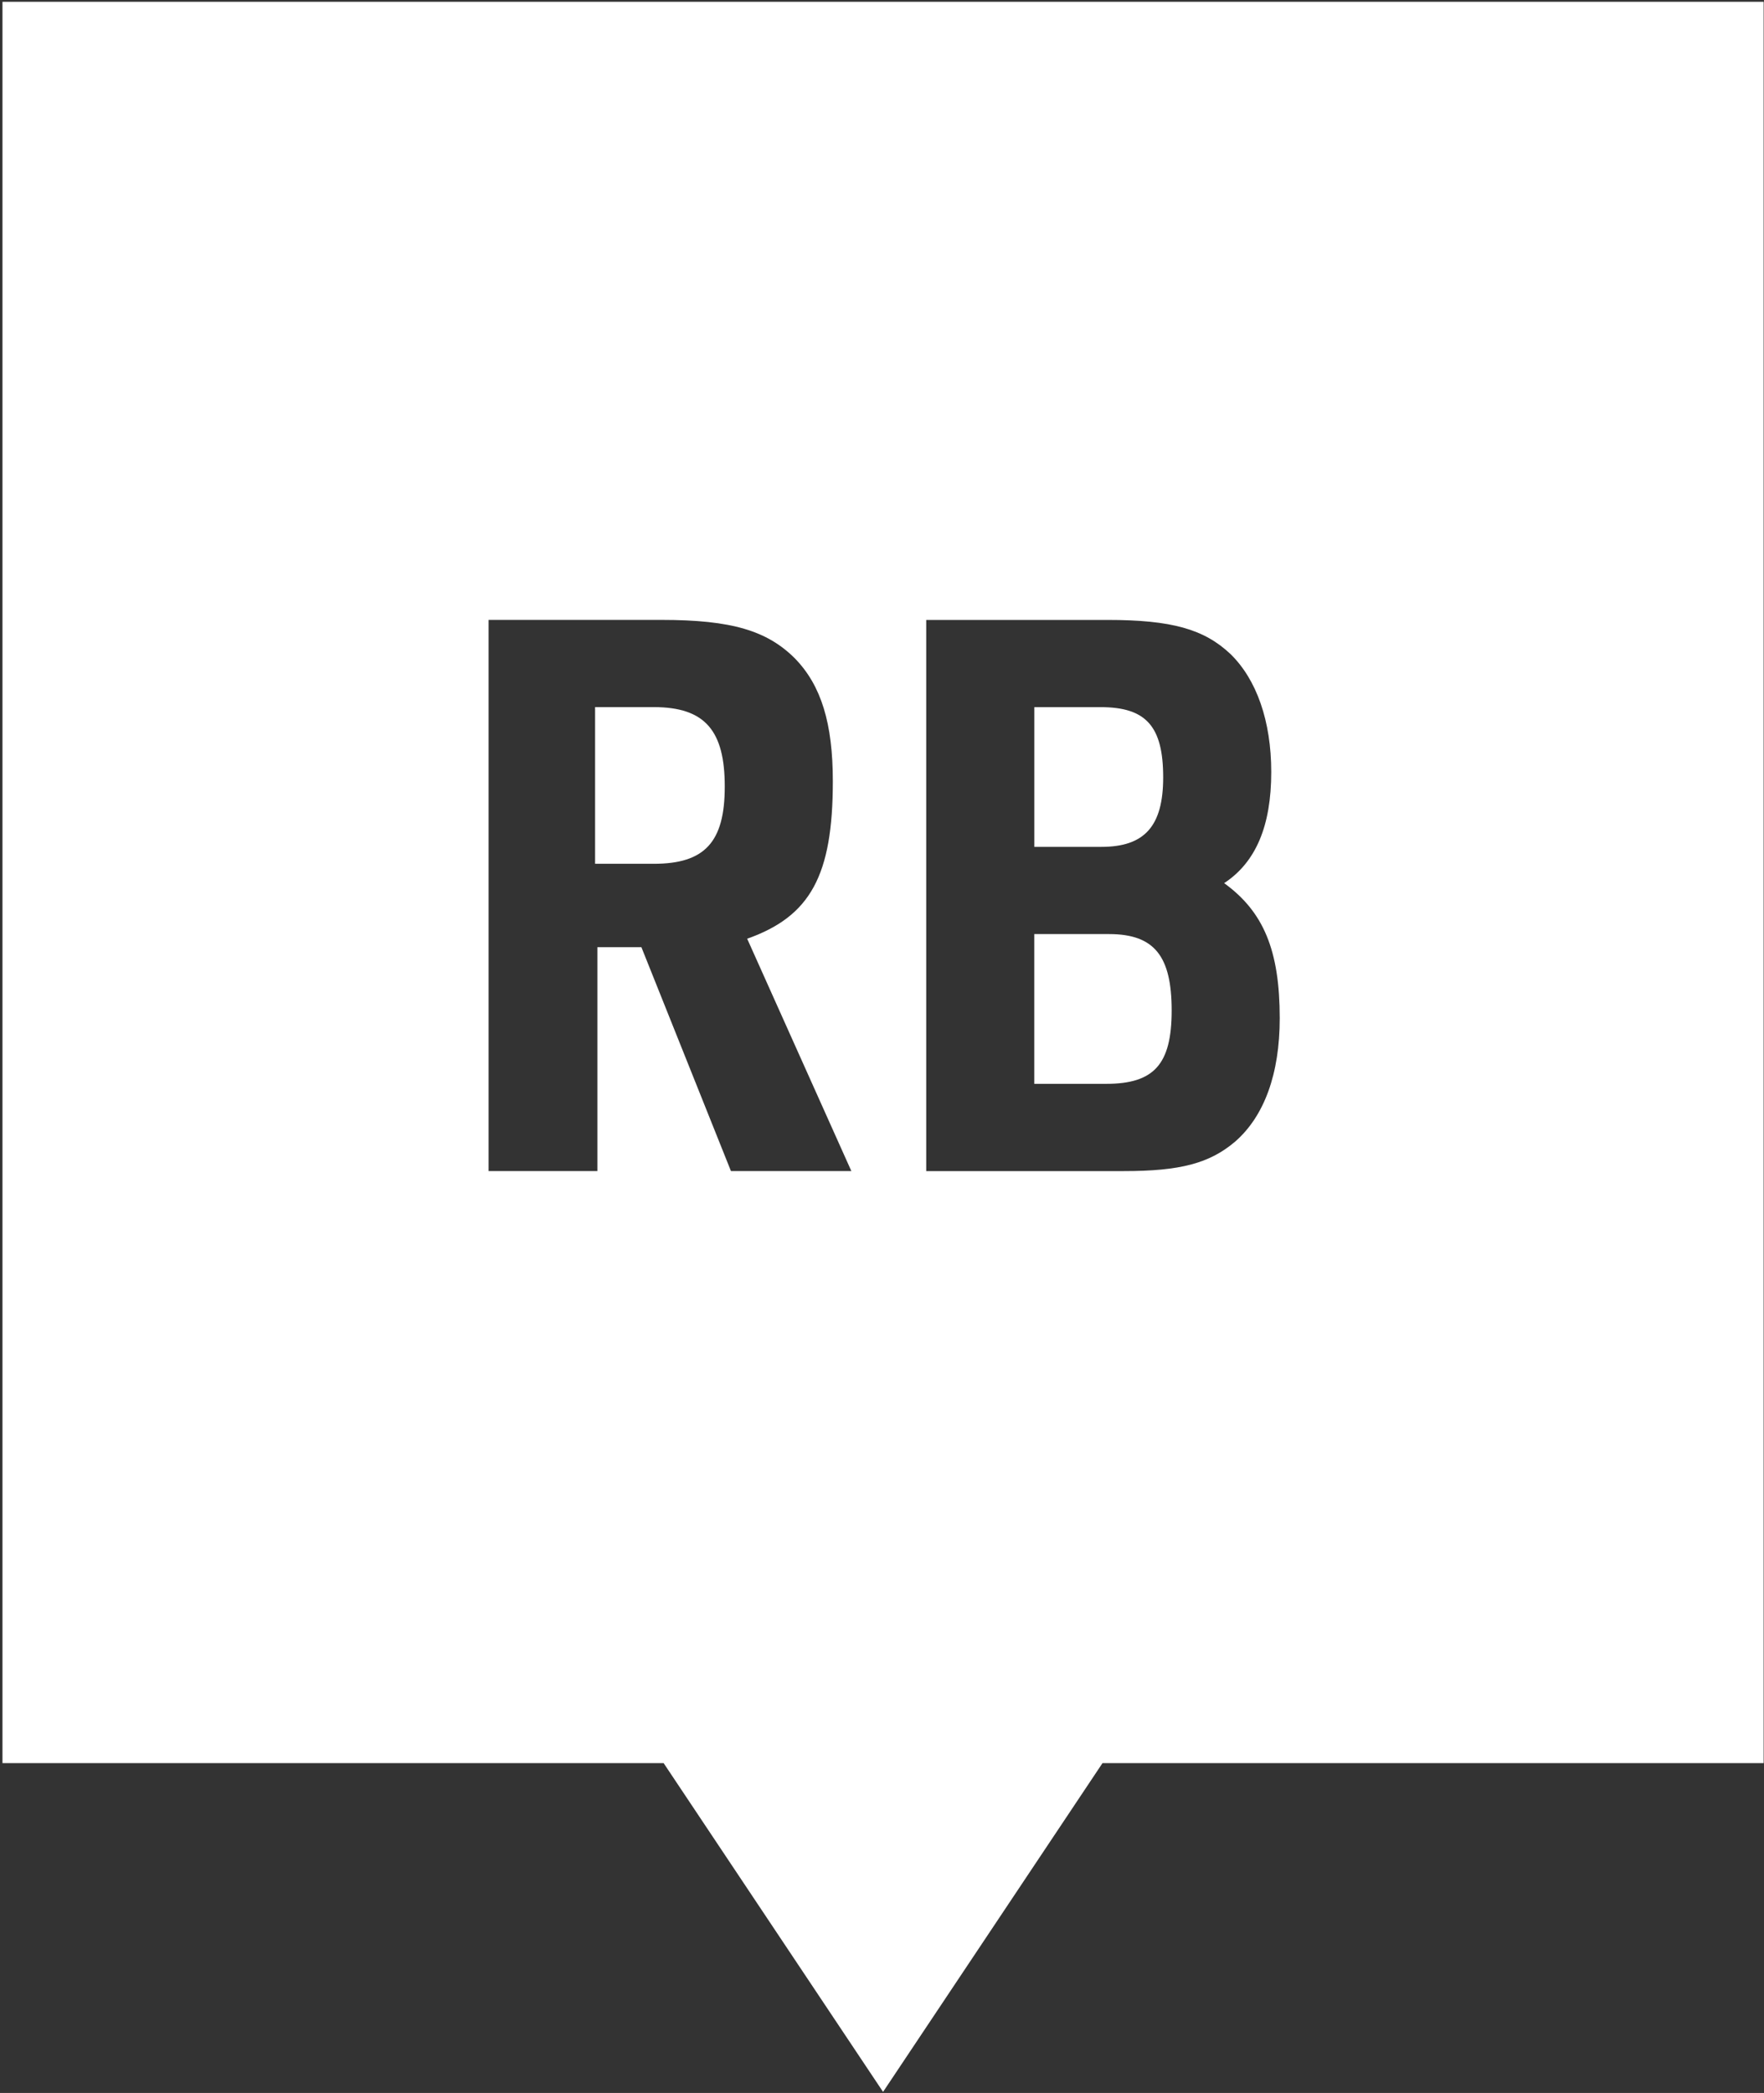 <svg width="499" height="592" viewBox="0 0 499 592" fill="none" xmlns="http://www.w3.org/2000/svg">
<rect x="0" y="0" width="499" height="592" fill="#333333" stroke="none"/>
<path d="M313.75 264.21H292.57V306.57H312.88C326.42 306.57 331.44 301.11 331.44 285.83C331.44 270.55 326.64 264.21 313.75 264.21Z" fill="white"/>
<path d="M329.04 219.89C329.04 205.48 324.24 200.02 311.36 200.02H292.58V239.54H311.58C323.8 239.54 329.04 233.65 329.04 219.89Z" fill="white"/>
<path d="M184.93 200.01H168.34V244.33H184.93C199.34 244.33 205.02 238.22 205.02 222.5C205.02 206.78 199.56 200.01 184.93 200.01Z" fill="white"/>
<path d="M311.87 498.71H498.9V0.51H0.7V498.71H187.73L249.8 591.7L311.87 498.71ZM206.77 331.24L181.44 267.92H168.99V331.24H138.21V175.34H187.12C206.99 175.34 217.03 178.4 224.89 186.26C232.31 193.9 235.59 204.6 235.59 220.98C235.59 247.62 229.26 259.19 211.36 265.52L240.83 331.24H206.77ZM349.35 322.95C342.14 329.06 333.85 331.25 317.91 331.25H262.01V175.35H313.32C331.44 175.35 340.61 177.97 348.04 184.96C355.46 192.16 359.61 203.96 359.61 218.36C359.61 233.64 355.24 243.91 346.29 249.8C357.43 257.88 362.01 268.8 362.01 288.01C362.01 303.74 357.64 315.75 349.35 322.95Z" fill="white"/>
</svg>
